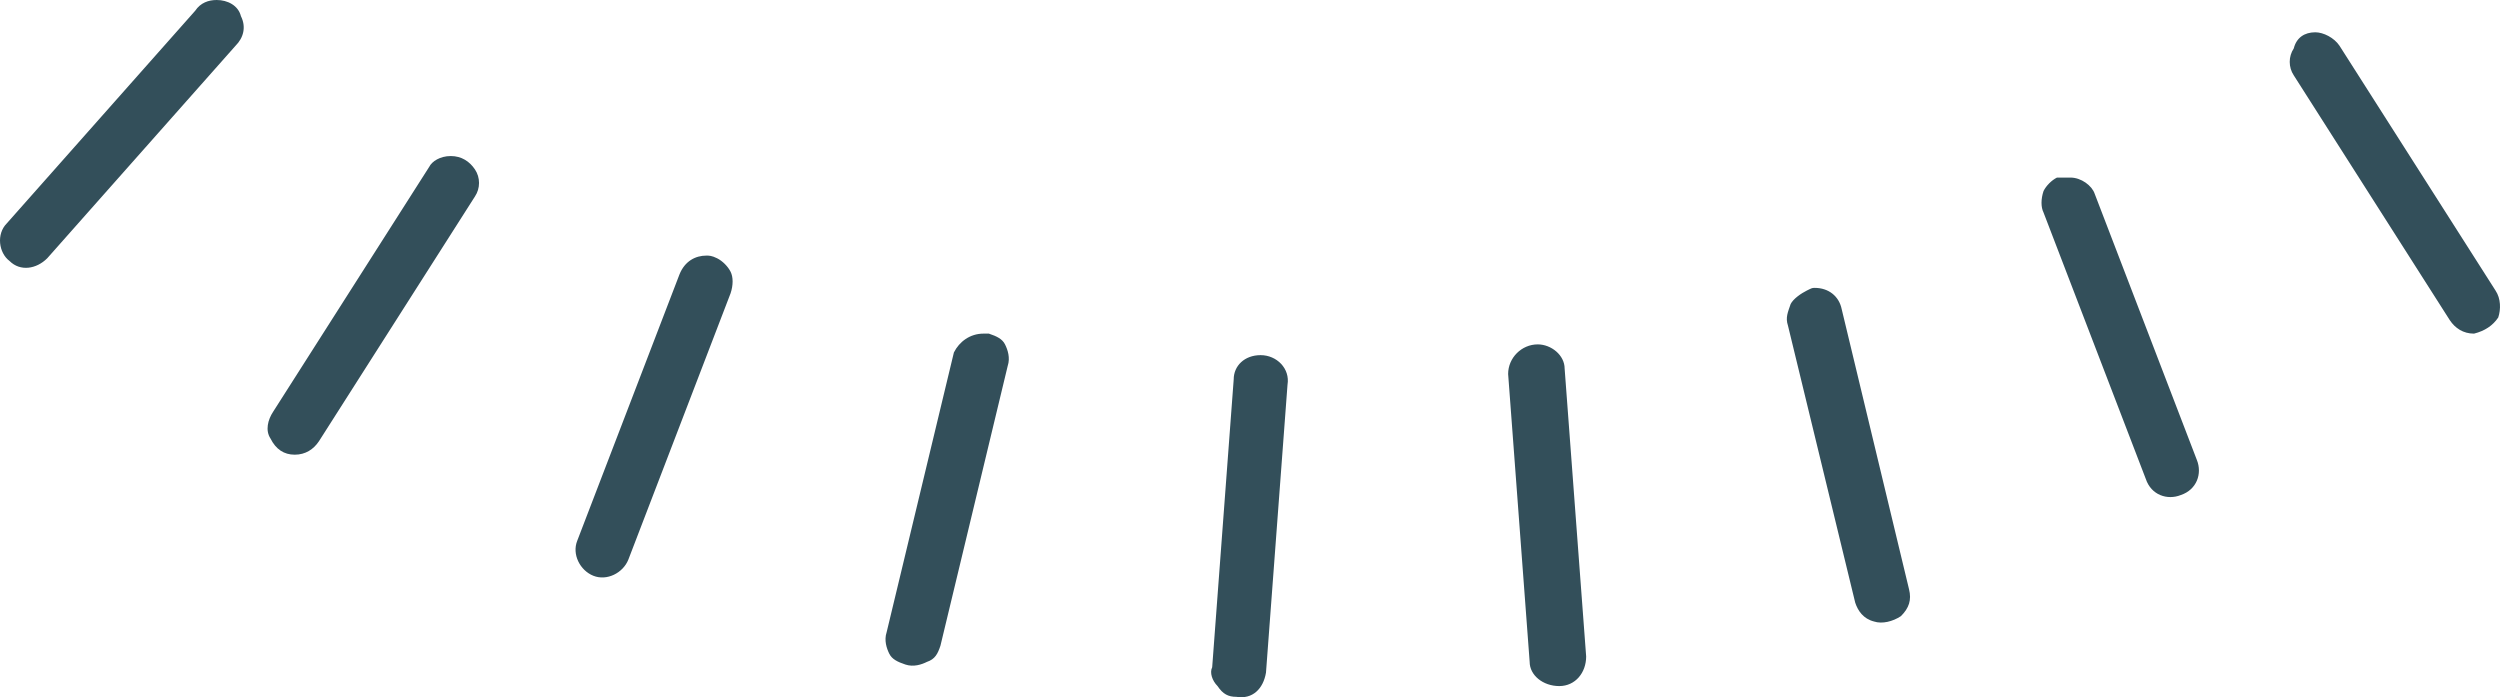 <?xml version="1.0" encoding="utf-8"?>
<!-- Generator: Adobe Illustrator 16.0.0, SVG Export Plug-In . SVG Version: 6.00 Build 0)  -->
<!DOCTYPE svg PUBLIC "-//W3C//DTD SVG 1.1//EN" "http://www.w3.org/Graphics/SVG/1.1/DTD/svg11.dtd">
<svg version="1.1" id="Layer_1" xmlns="http://www.w3.org/2000/svg" xmlns:xlink="http://www.w3.org/1999/xlink" x="0px" y="0px"
	 width="595.41px" height="166.059px" viewBox="0 0 595.41 166.059" enable-background="new 0 0 595.41 166.059"
	 xml:space="preserve">
<g>
	<path fill="#334F5A" d="M551.417,7.69c1.923,0,4.484,1.28,5.768,3.204l37.165,58.312c1.281,1.922,1.281,4.484,0.642,6.406
		c-1.28,1.924-3.203,3.204-5.768,3.846c-2.563,0-4.484-1.281-5.768-3.203l-37.164-58.312c-1.282-1.923-1.282-4.485,0-6.407
		C546.931,8.97,548.852,7.69,551.417,7.69L551.417,7.69L551.417,7.69z M493.105,42.291c2.563,0,5.126,1.923,5.768,3.845
		l24.351,63.438c1.281,3.203,0,7.049-3.845,8.329c-3.204,1.282-7.05,0-8.33-3.846l-24.351-63.436c-0.642-1.281-0.642-3.203,0-5.126
		c0.642-1.281,1.923-2.563,3.203-3.204C491.182,42.291,491.825,42.291,493.105,42.291L493.105,42.291z M432.231,68.564
		c3.204,0,5.77,1.922,6.408,5.126l16.021,66.641c0.642,2.563,0,4.484-1.923,6.406c-1.922,1.282-4.484,1.924-6.407,1.282
		c-2.563-0.643-3.845-2.563-4.484-4.485l-16.021-66c-0.642-1.924,0-3.204,0.642-5.126c0.641-1.282,2.563-2.563,3.845-3.204
		S431.593,68.564,432.231,68.564z M366.231,82.02c3.204,0,6.408,2.563,6.408,5.767l5.126,68.563c0,3.844-2.563,7.048-6.407,7.048
		l0,0c-3.845,0-7.049-2.563-7.049-5.767l-5.126-68.563C359.183,85.223,362.387,82.02,366.231,82.02
		C365.593,82.02,365.593,82.02,366.231,82.02L366.231,82.02z M300.233,84.582L300.233,84.582c3.845,0,7.048,3.203,6.406,7.048l0,0
		l-5.126,68.563c-0.642,3.846-3.204,6.408-7.05,5.769c-1.922,0-3.204-0.642-4.484-2.563c-1.28-1.28-1.922-3.204-1.28-4.484
		l5.126-68.563C293.824,87.146,296.388,84.582,300.233,84.582z M234.233,79.456c0.641,0,1.28,0,1.28,0
		c1.922,0.641,3.203,1.281,3.845,2.563c0.642,1.28,1.281,3.203,0.642,5.125l-16.021,66.642c-0.642,1.922-1.28,3.204-3.203,3.845
		c-1.281,0.642-3.203,1.281-5.127,0.642c-1.922-0.642-3.203-1.28-3.845-2.563c-0.642-1.28-1.28-3.203-0.642-5.126l16.021-66.642
		C228.465,81.379,231.029,79.456,234.233,79.456L234.233,79.456z M168.233,60.874c0.641,0,1.28,0,2.563,0.641
		c1.282,0.643,2.563,1.923,3.204,3.204c0.642,1.281,0.642,3.204,0,5.126l-24.351,63.438c-1.28,3.203-5.125,5.126-8.329,3.845
		c-3.204-1.28-5.126-5.126-3.846-8.33l24.351-63.437C163.106,62.156,165.669,60.874,168.233,60.874L168.233,60.874z M107.358,37.165
		c2.563,0,4.484,1.28,5.769,3.204c1.281,1.922,1.281,4.484,0,6.406l-37.165,58.311c-1.28,1.923-3.204,3.204-5.768,3.204
		c-2.564,0-4.485-1.281-5.769-3.846c-1.28-1.922-0.641-4.484,0.642-6.406l37.165-58.311
		C102.873,38.446,104.796,37.165,107.358,37.165L107.358,37.165z M51.612,0c2.563,0,5.126,1.282,5.767,3.845
		c1.282,2.563,0.643,5.126-1.28,7.05l-44.854,50.62c-2.563,2.563-6.407,3.204-8.972,0.643c-2.563-1.923-3.203-6.407-0.642-8.972l0,0
		L46.486,2.564C47.766,0.641,49.689,0,51.612,0L51.612,0z"/>
</g>
</svg>
